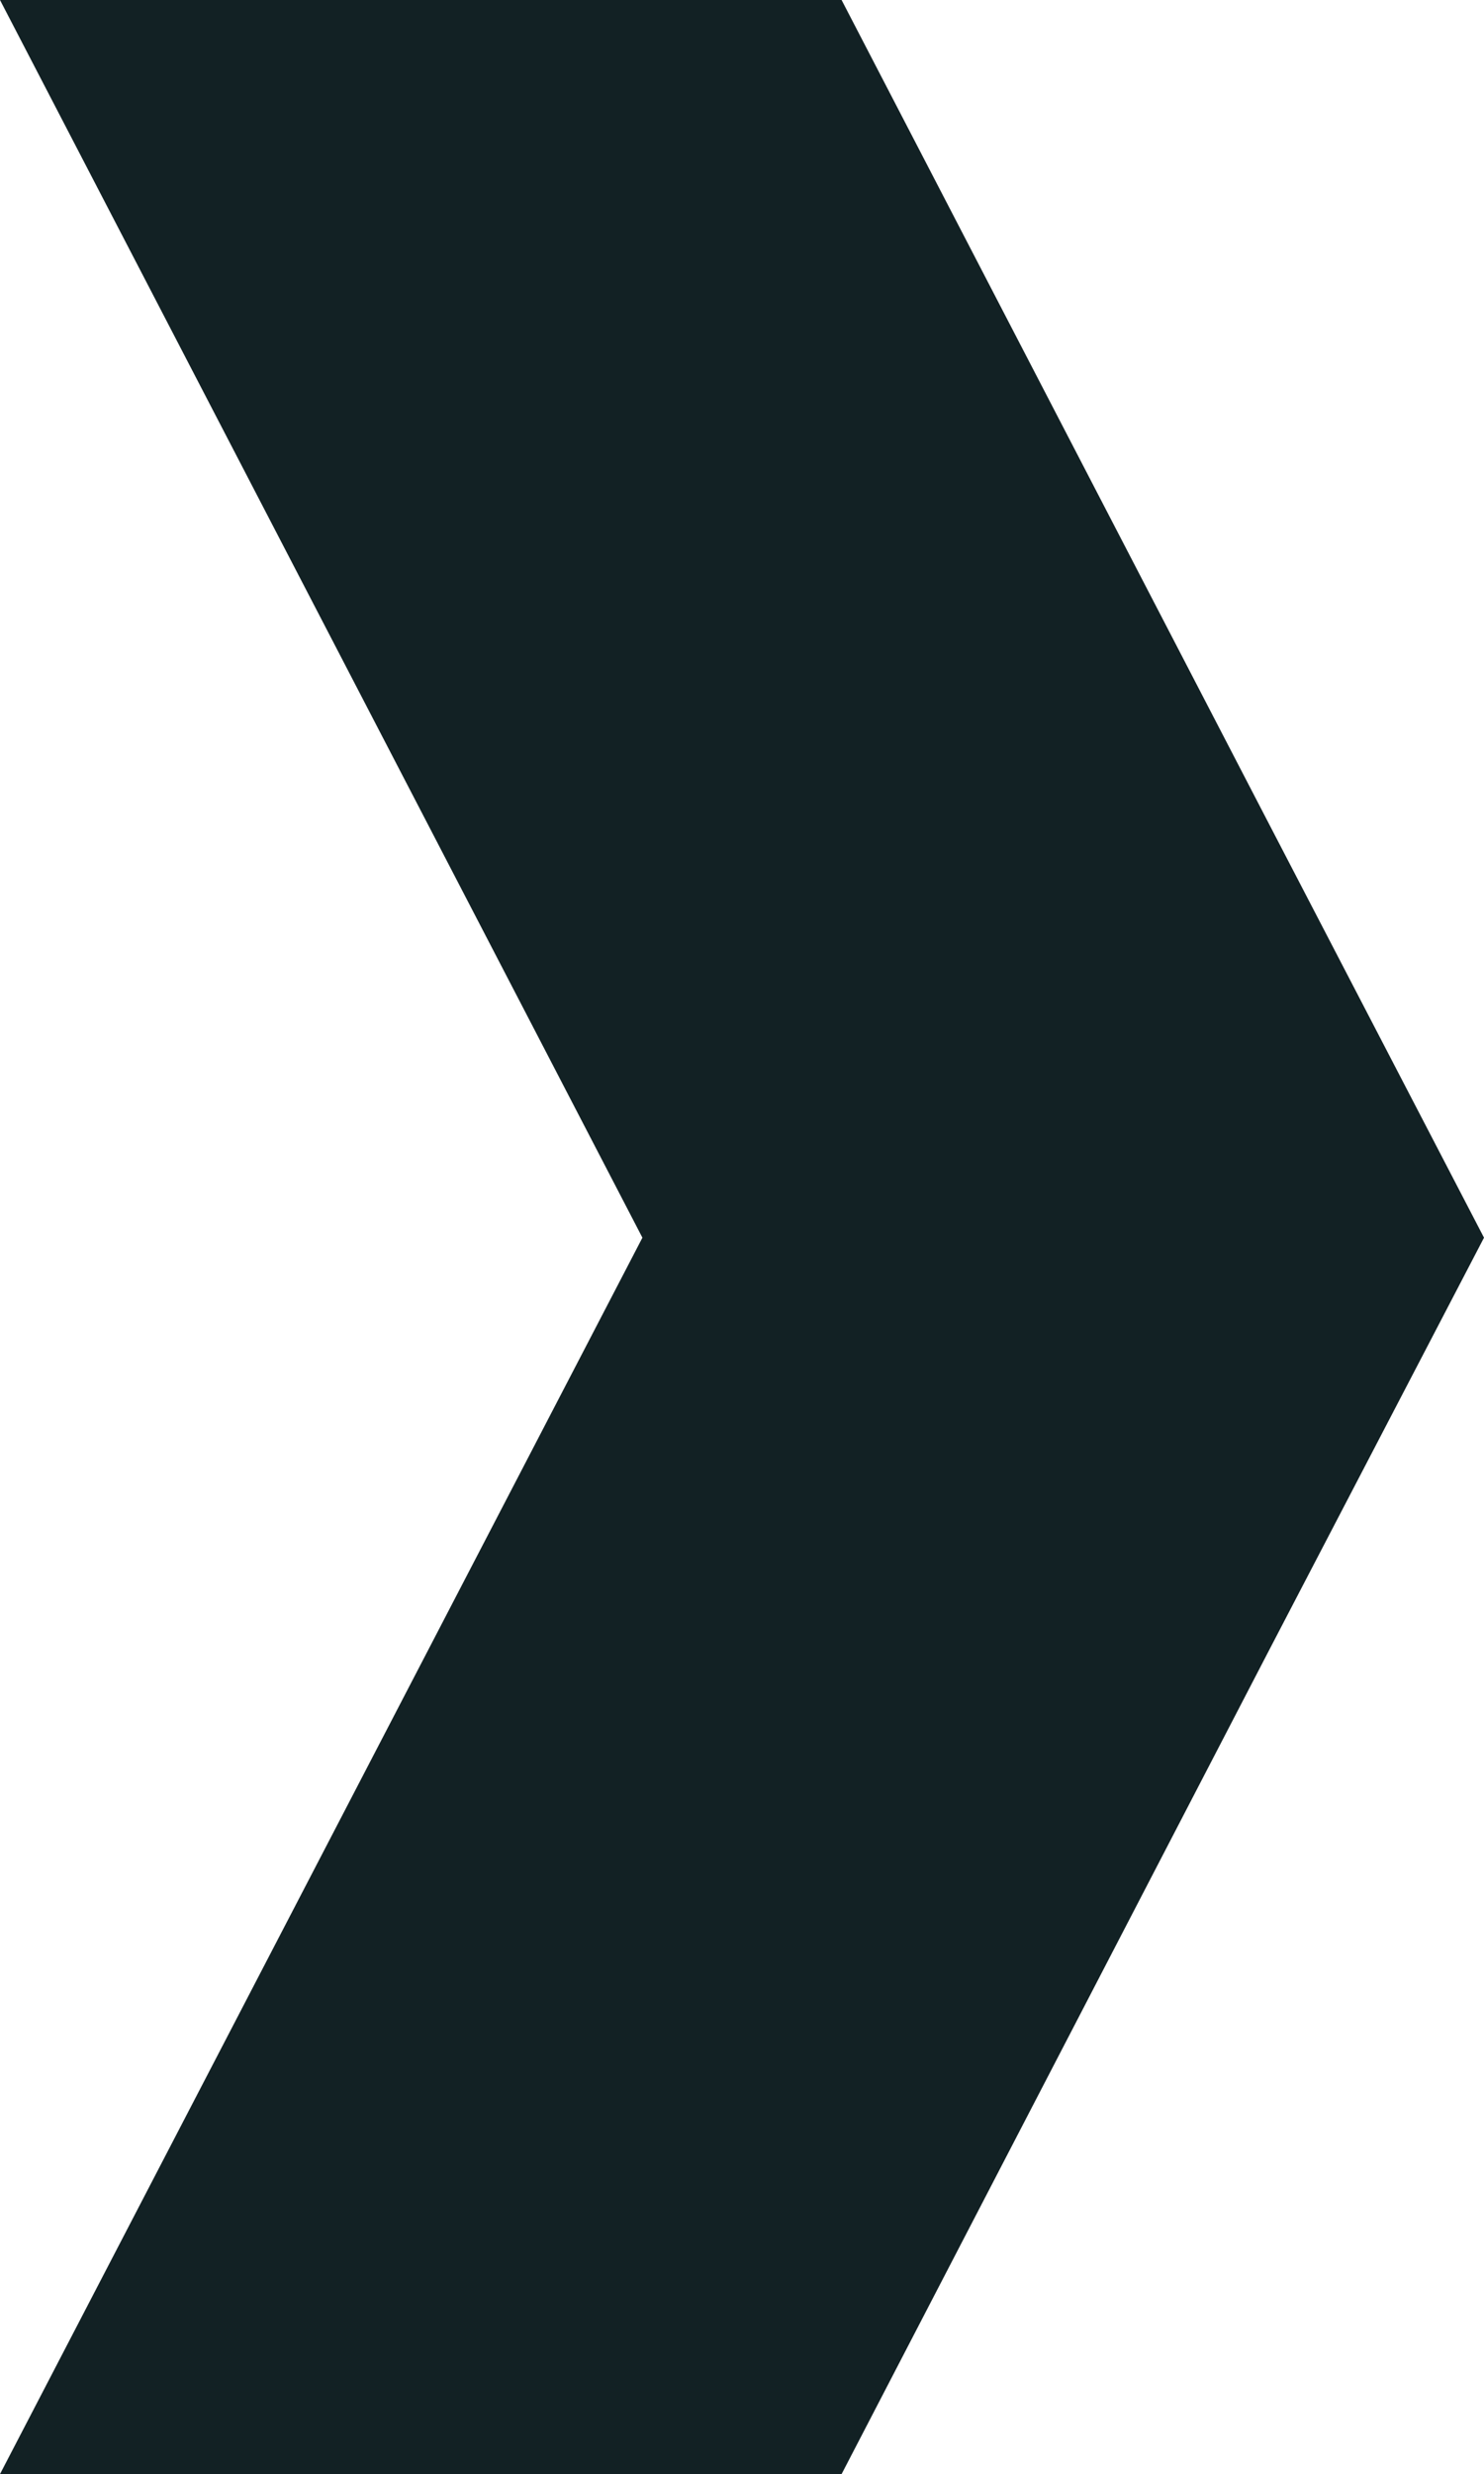 <svg xmlns="http://www.w3.org/2000/svg" width="6.981" height="11.628" viewBox="0 0 6.981 11.628">
  <path d="M0,0,3.022,5.817,0,11.628H3.959L5.971,7.754,6.981,5.817,5.971,3.875,3.959,0Z" fill="#122124" />
</svg>